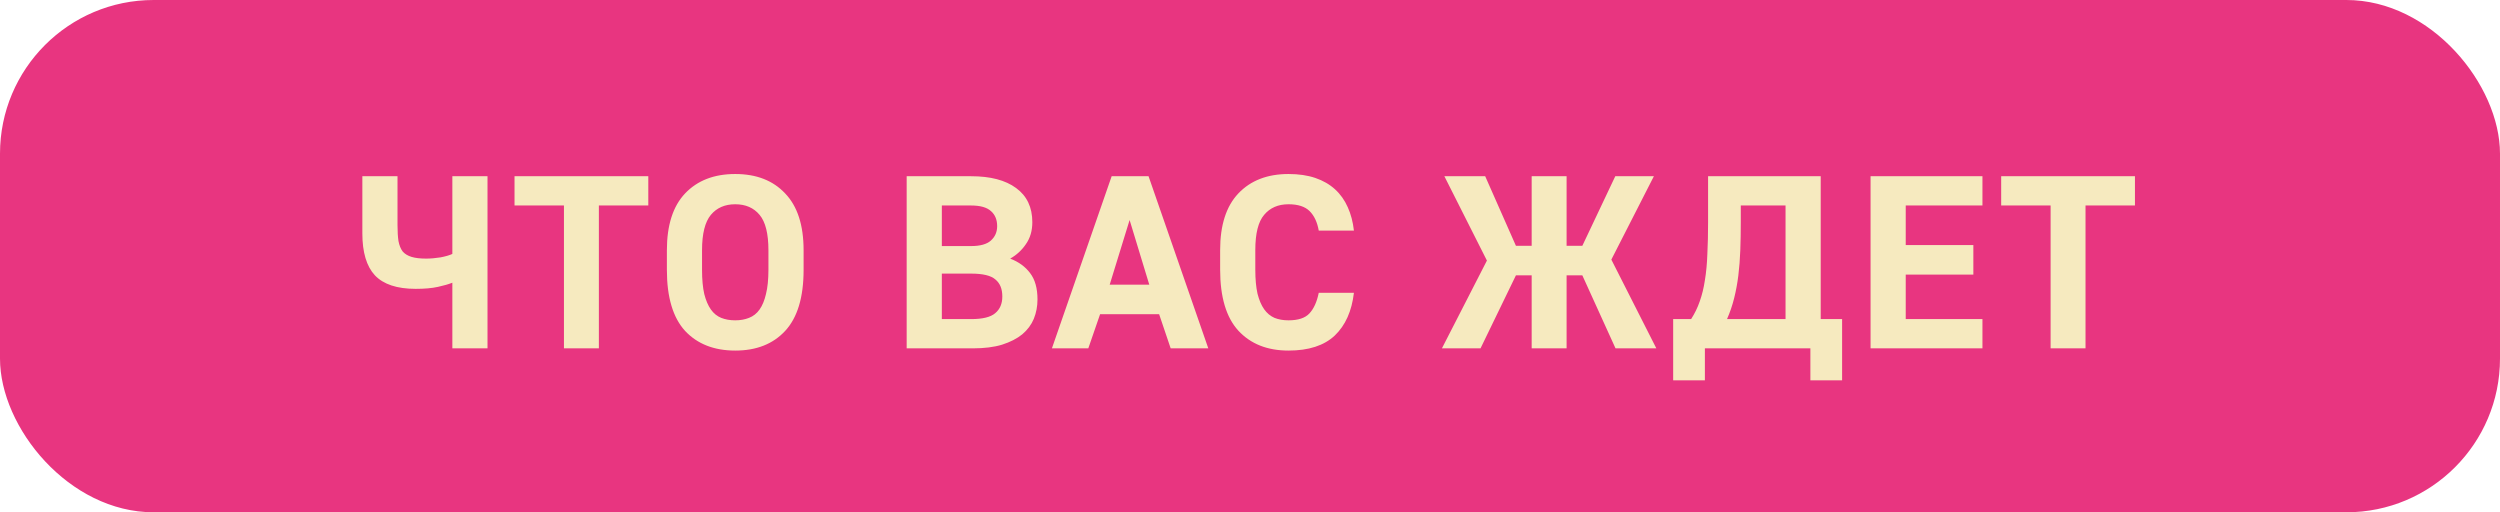 <?xml version="1.0" encoding="UTF-8"?> <svg xmlns="http://www.w3.org/2000/svg" width="244" height="50" viewBox="0 0 244 50" fill="none"><rect width="244" height="50" rx="15" fill="#E83580"></rect><path d="M44.149 27.592C43.797 27.736 43.325 27.872 42.733 28C42.157 28.128 41.437 28.192 40.573 28.192C38.749 28.192 37.421 27.752 36.589 26.872C35.773 25.992 35.365 24.624 35.365 22.768V17.2H38.797V21.976C38.797 22.6 38.829 23.12 38.893 23.536C38.973 23.952 39.109 24.288 39.301 24.544C39.509 24.784 39.797 24.96 40.165 25.072C40.533 25.184 41.005 25.24 41.581 25.24C42.029 25.24 42.501 25.2 42.997 25.12C43.493 25.024 43.877 24.912 44.149 24.784V17.2H47.581V34H44.149V27.592ZM55.042 20.056H50.218V17.2H63.274V20.056H58.45V34H55.042V20.056ZM71.76 34.216C69.695 34.216 68.064 33.576 66.864 32.296C65.68 31 65.088 29.016 65.088 26.344V24.424C65.088 21.976 65.68 20.128 66.864 18.88C68.064 17.616 69.695 16.984 71.76 16.984C73.823 16.984 75.448 17.616 76.632 18.88C77.832 20.128 78.431 21.976 78.431 24.424V26.344C78.431 29.016 77.832 31 76.632 32.296C75.448 33.576 73.823 34.216 71.76 34.216ZM71.76 31.264C72.255 31.264 72.704 31.184 73.103 31.024C73.519 30.864 73.864 30.592 74.135 30.208C74.407 29.824 74.615 29.32 74.76 28.696C74.919 28.056 74.999 27.272 74.999 26.344V24.424C74.999 22.808 74.712 21.656 74.135 20.968C73.559 20.28 72.767 19.936 71.76 19.936C70.751 19.936 69.96 20.28 69.383 20.968C68.808 21.656 68.519 22.808 68.519 24.424V26.344C68.519 27.272 68.591 28.056 68.736 28.696C68.895 29.32 69.112 29.824 69.383 30.208C69.656 30.592 69.992 30.864 70.391 31.024C70.791 31.184 71.248 31.264 71.76 31.264ZM88.491 17.2H94.779C96.667 17.2 98.131 17.584 99.171 18.352C100.227 19.12 100.755 20.232 100.755 21.688C100.755 22.52 100.547 23.232 100.131 23.824C99.731 24.416 99.219 24.888 98.595 25.24C99.427 25.56 100.075 26.032 100.539 26.656C101.019 27.28 101.259 28.136 101.259 29.224C101.259 29.896 101.139 30.528 100.899 31.12C100.659 31.696 100.283 32.2 99.771 32.632C99.259 33.048 98.603 33.384 97.803 33.64C97.019 33.88 96.067 34 94.947 34H88.491V17.2ZM94.779 31.144C95.899 31.144 96.683 30.952 97.131 30.568C97.595 30.184 97.827 29.64 97.827 28.936C97.827 28.2 97.603 27.648 97.155 27.28C96.723 26.896 95.931 26.704 94.779 26.704H91.923V31.144H94.779ZM94.779 24.016C95.659 24.016 96.299 23.84 96.699 23.488C97.115 23.12 97.323 22.648 97.323 22.072C97.323 21.448 97.123 20.96 96.723 20.608C96.323 20.24 95.675 20.056 94.779 20.056H91.923V24.016H94.779ZM108.498 17.2H112.098L117.93 34H114.258L113.13 30.664H107.37L106.218 34H102.666L108.498 17.2ZM112.17 27.784L110.25 21.472L108.306 27.784H112.17ZM125.758 34.216C123.694 34.216 122.062 33.568 120.862 32.272C119.678 30.976 119.086 28.992 119.086 26.32V24.4C119.086 21.968 119.678 20.128 120.862 18.88C122.062 17.616 123.694 16.984 125.758 16.984C126.75 16.984 127.622 17.112 128.374 17.368C129.126 17.624 129.766 17.992 130.294 18.472C130.822 18.952 131.238 19.536 131.542 20.224C131.846 20.896 132.046 21.656 132.142 22.504H128.71C128.566 21.688 128.27 21.056 127.822 20.608C127.374 20.16 126.686 19.936 125.758 19.936C124.75 19.936 123.958 20.28 123.382 20.968C122.806 21.64 122.518 22.784 122.518 24.4V26.32C122.518 27.248 122.59 28.032 122.734 28.672C122.894 29.296 123.11 29.8 123.382 30.184C123.654 30.568 123.99 30.848 124.39 31.024C124.79 31.184 125.246 31.264 125.758 31.264C126.702 31.264 127.382 31.04 127.798 30.592C128.23 30.128 128.534 29.456 128.71 28.576H132.142C131.934 30.368 131.31 31.76 130.27 32.752C129.23 33.728 127.726 34.216 125.758 34.216ZM145.123 25.432L140.971 17.2H144.955L147.955 23.992H149.491V17.2H152.899V23.992H154.435L157.651 17.2H161.419L157.267 25.336L161.659 34H157.675L154.435 26.872H152.899V34H149.491V26.872H147.955L144.499 34H140.731L145.123 25.432ZM163.301 31.144H165.053C165.405 30.6 165.685 30.024 165.893 29.416C166.117 28.792 166.285 28.104 166.397 27.352C166.525 26.584 166.605 25.736 166.637 24.808C166.685 23.88 166.709 22.824 166.709 21.64V17.2H177.701V31.144H179.789V37.12H176.693V34H166.397V37.12H163.301V31.144ZM174.269 31.144V20.056H169.901V21.64C169.901 22.632 169.885 23.56 169.853 24.424C169.821 25.288 169.757 26.112 169.661 26.896C169.565 27.664 169.429 28.4 169.253 29.104C169.077 29.808 168.845 30.488 168.557 31.144H174.269ZM182.567 17.2H193.487V20.056H185.999V23.92H192.599V26.8H185.999V31.144H193.487V34H182.567V17.2ZM200.139 20.056H195.315V17.2H208.371V20.056H203.547V34H200.139V20.056Z" fill="#F6EABF"></path></svg> 